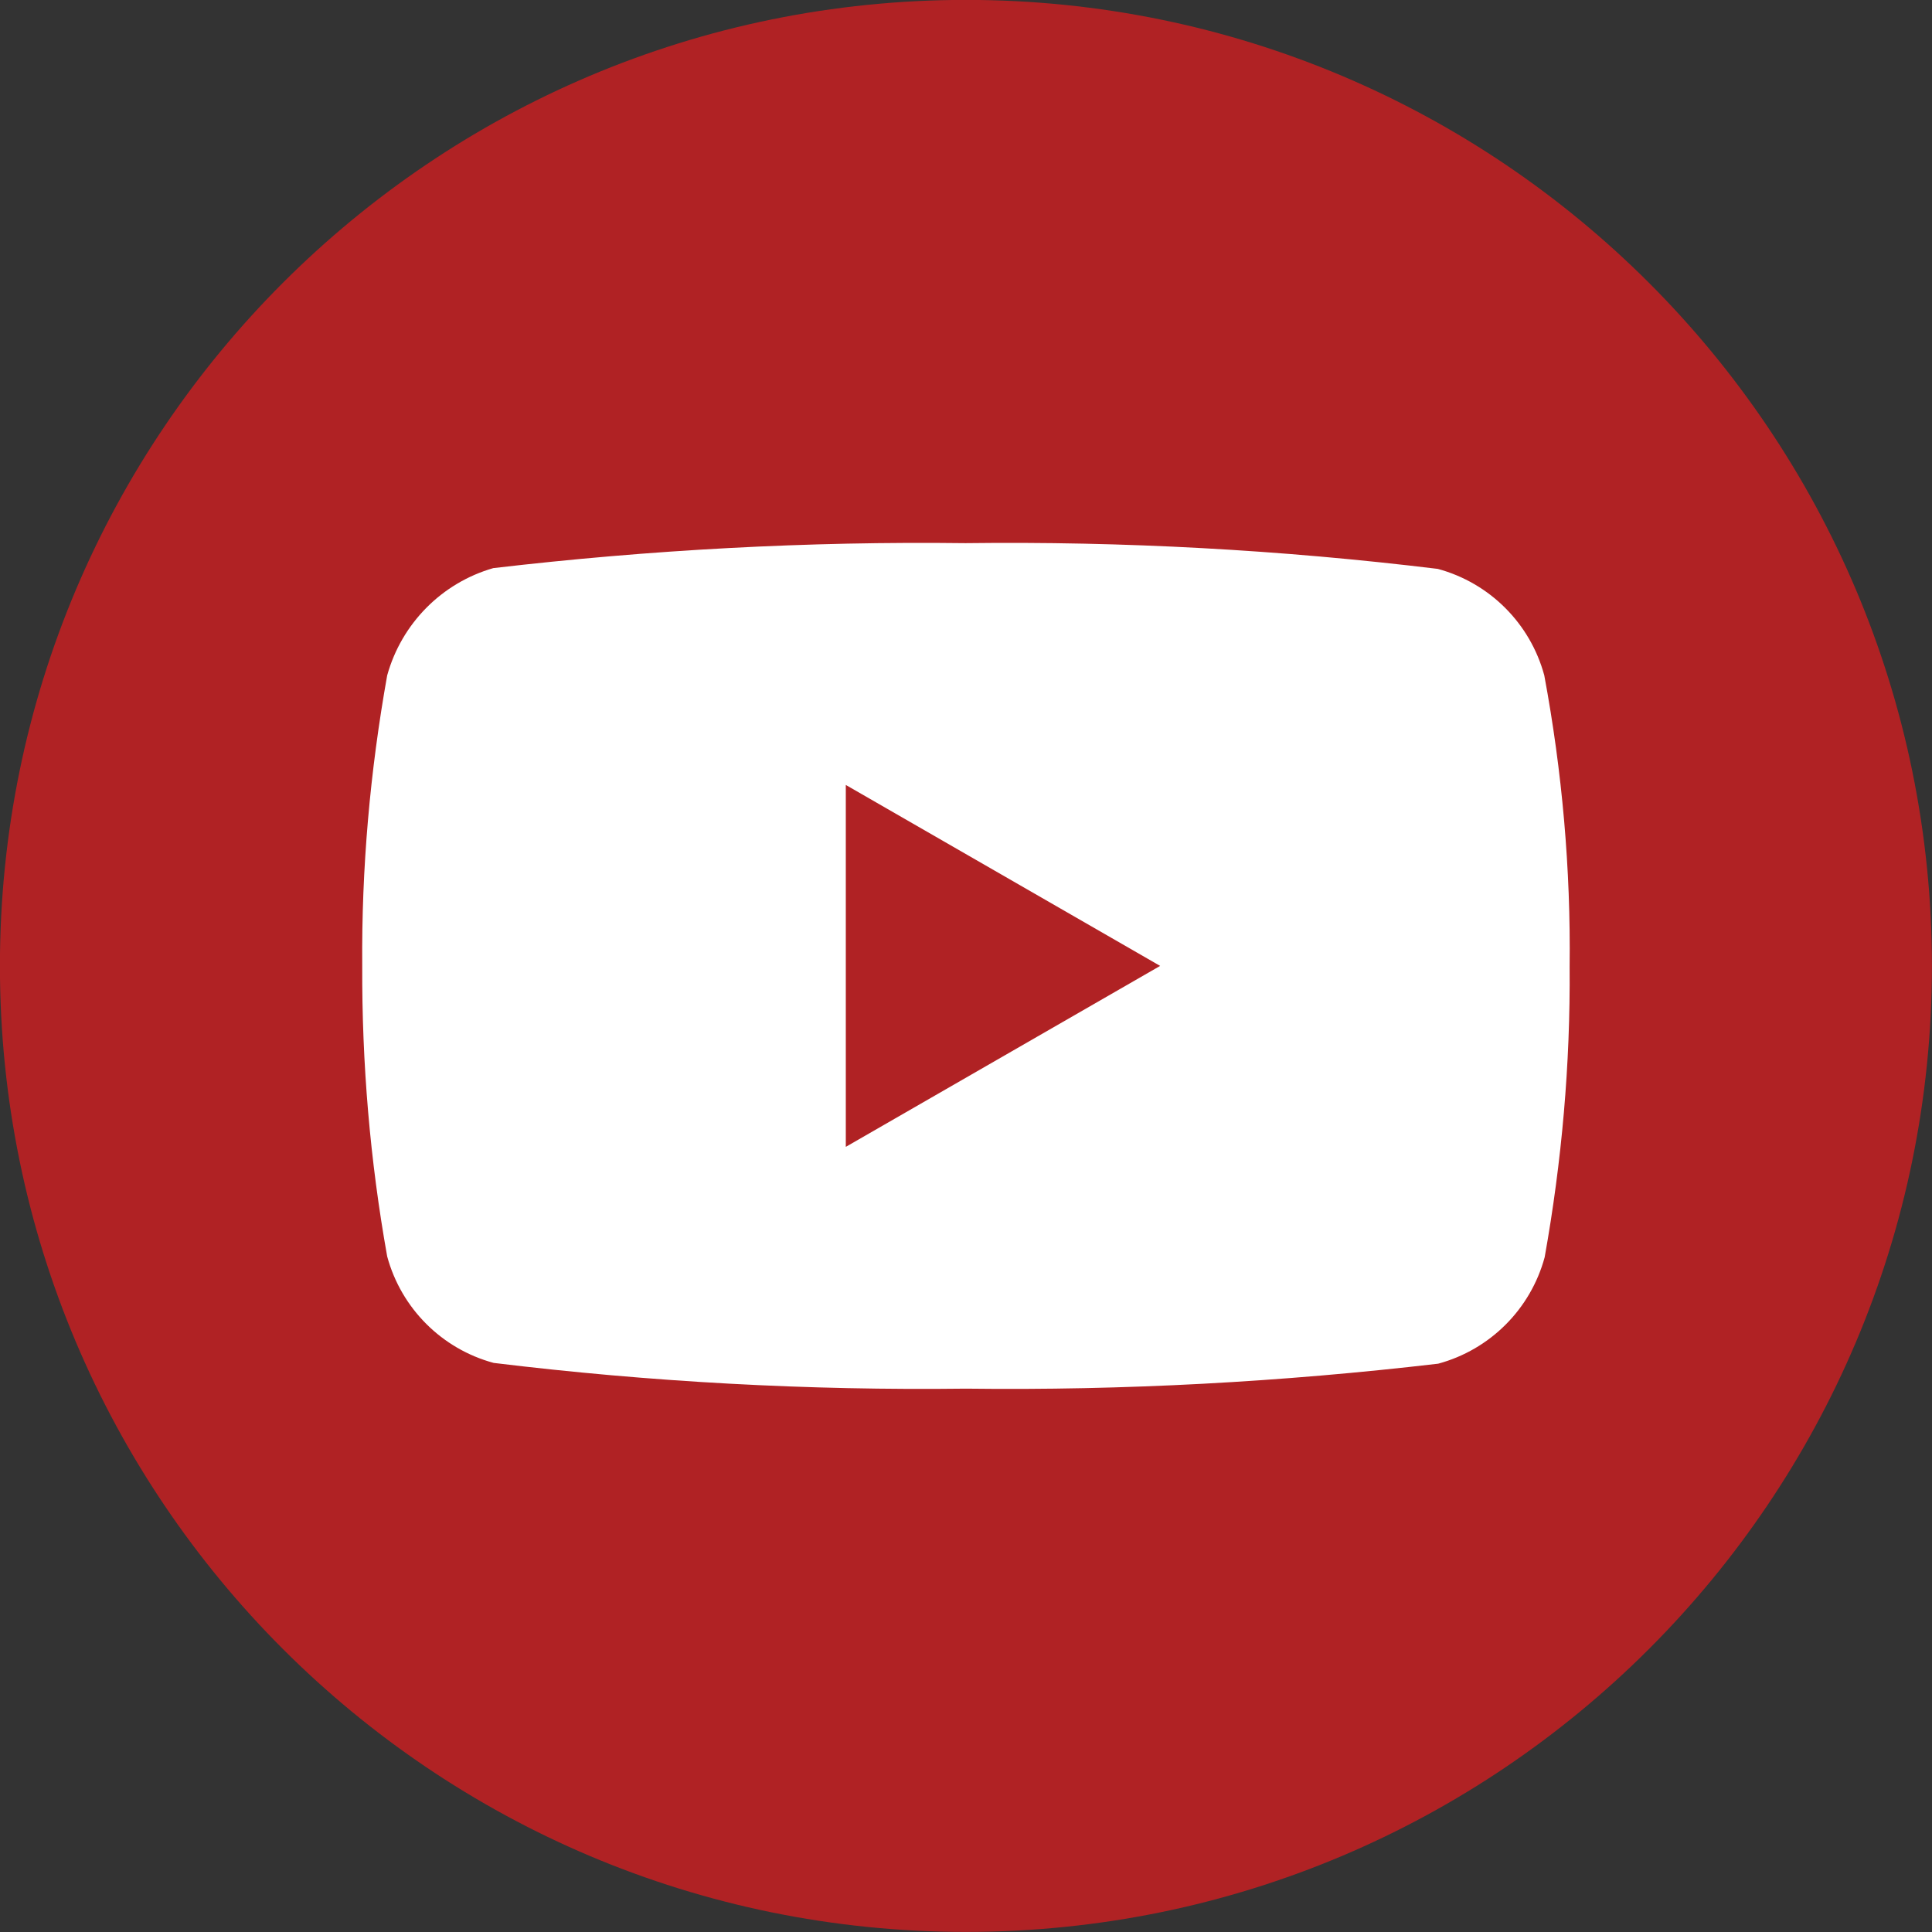 <?xml version="1.0" encoding="utf-8"?>
<!-- Generator: Adobe Illustrator 24.3.0, SVG Export Plug-In . SVG Version: 6.00 Build 0)  -->
<svg version="1.1" id="Capa_1" xmlns="http://www.w3.org/2000/svg" xmlns:xlink="http://www.w3.org/1999/xlink" x="0px" y="0px"
	 viewBox="0 0 495.4 495.4" style="enable-background:new 0 0 495.4 495.4;" xml:space="preserve">
<rect x="0" y="0" width="495.4" height="495.4" fill="#333333" stroke="none"/>
<style type="text/css">
	.st0{fill:#FFFFFF;}
	.st1{fill:#B02224;}
</style>
<g>
	<rect x="70" y="112" class="st0" width="356" height="273"/>
	<g id="Group_190" transform="translate(839.981 3135.675)">
		<path id="Path_150" class="st1" d="M-623.1-2841.6l80.6-46.4l-80.6-46.4V-2841.6z"/>
		<path id="Path_151" class="st1" d="M-592.3-3135.7c-136.8,0-247.7,110.9-247.7,247.7c0,136.8,110.9,247.7,247.7,247.7
			s247.7-110.9,247.7-247.7l0,0C-344.6-3024.8-455.5-3135.7-592.3-3135.7z M-437.5-2887.8c0.2,25-2,49.9-6.4,74.5
			c-3.6,13.3-14,23.7-27.3,27.3c-40.2,4.7-80.6,6.9-121.1,6.4c-40.5,0.5-80.9-1.7-121.1-6.6c-13.3-3.6-23.7-14-27.3-27.3
			c-4.4-24.6-6.5-49.5-6.4-74.5c-0.2-25,2-49.9,6.4-74.5c3.7-13.3,14-23.7,27.2-27.5c40.2-4.7,80.6-6.9,121.1-6.4
			c40.5-0.5,80.9,1.7,121.1,6.6c13.3,3.6,23.7,14,27.3,27.3C-439.4-2937.8-437.2-2912.8-437.5-2887.8L-437.5-2887.8z"/>
	</g>
</g>
</svg>
